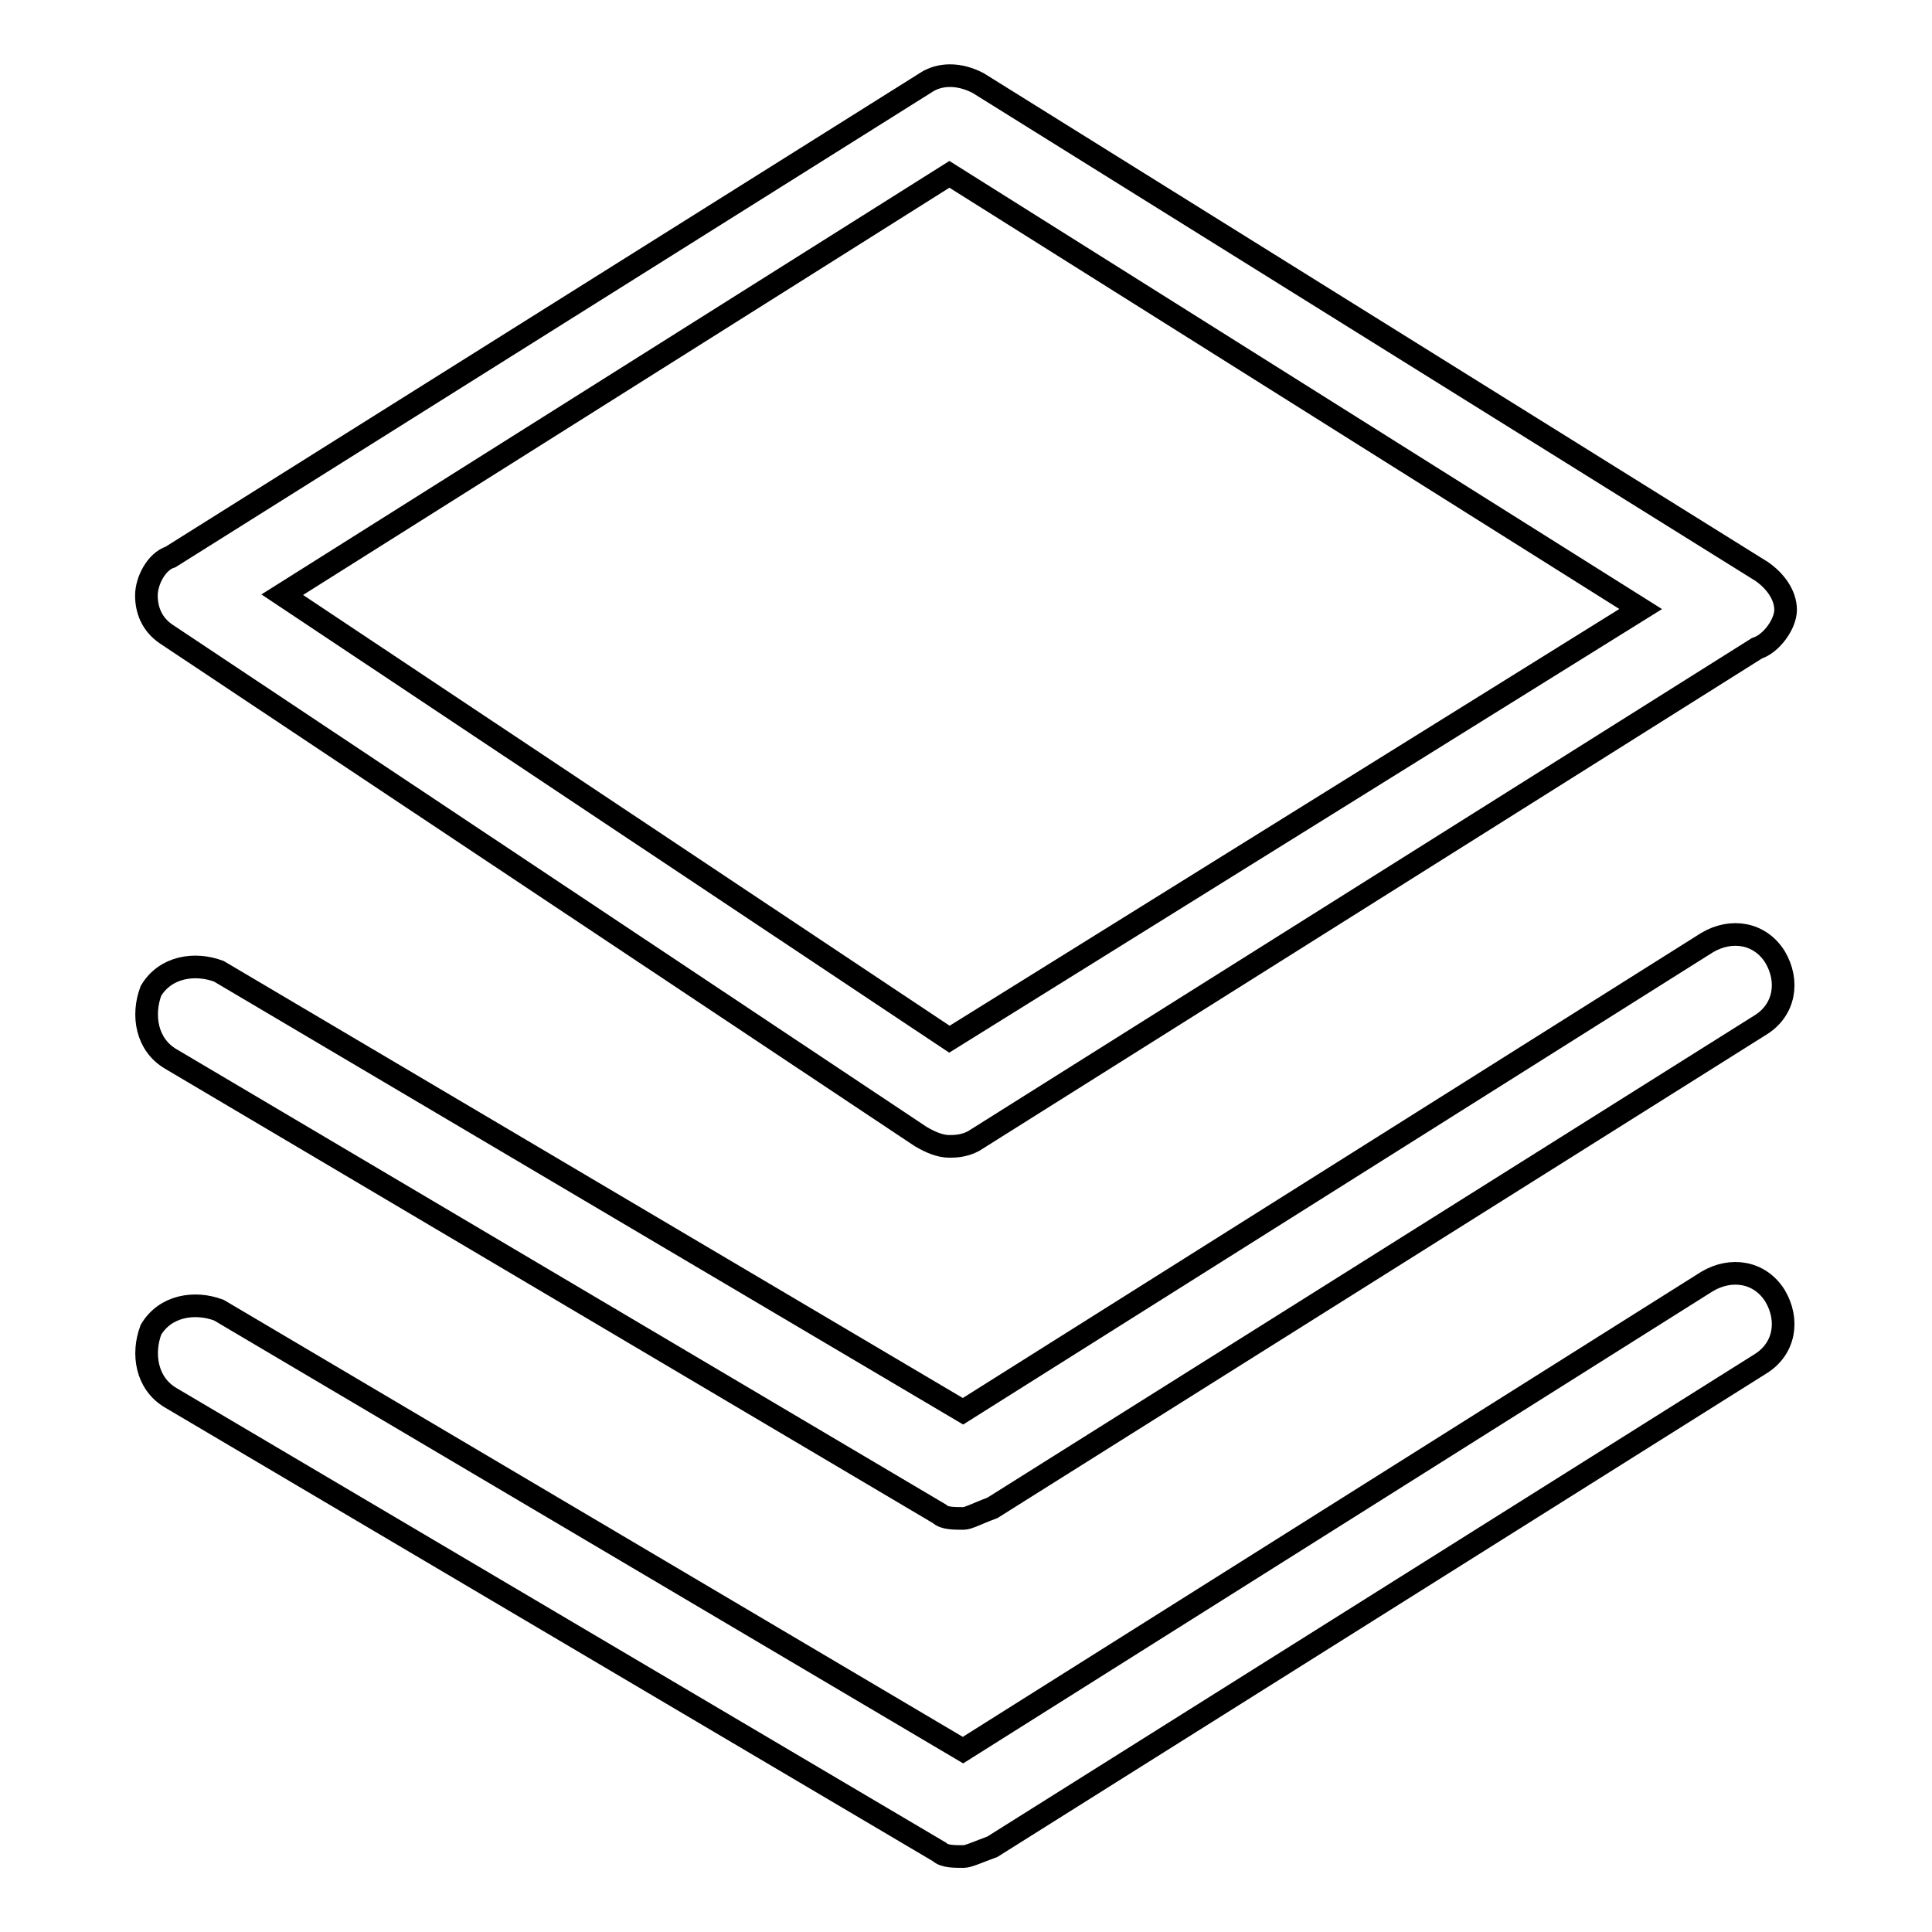<?xml version="1.0" encoding="utf-8"?>
<!-- Svg Vector Icons : http://www.onlinewebfonts.com/icon -->
<!DOCTYPE svg PUBLIC "-//W3C//DTD SVG 1.1//EN" "http://www.w3.org/Graphics/SVG/1.1/DTD/svg11.dtd">
<svg version="1.1" xmlns="http://www.w3.org/2000/svg" xmlns:xlink="http://www.w3.org/1999/xlink" x="0px" y="0px" viewBox="0 0 256 256" enable-background="new 0 0 256 256" xml:space="preserve">
<g> <path stroke-width="3" fill-opacity="0" stroke="#000000"  d="M125.8,151.9c-1.3,0-2.6-0.6-3.8-1.3L22,84c-1.9-1.3-2.6-3.2-2.6-5.1c0-1.9,1.3-4.5,3.2-5.1L122.6,11 c1.9-1.3,4.5-1.3,7,0l103.8,64.7c1.9,1.3,3.2,3.2,3.2,5.1c0,1.9-1.9,4.5-3.8,5.1L129,151.2C127.7,151.9,126.4,151.9,125.8,151.9z  M37.4,78.8l88.4,58.9l91.6-57l-91.6-57.6L37.4,78.8z"/> <path stroke-width="3" fill-opacity="0" stroke="#000000"  d="M127.7,201.2c-1.3,0-2.6,0-3.2-0.6L22.6,140.3c-3.2-1.9-3.8-5.8-2.6-9c1.9-3.2,5.8-3.8,9-2.6l98.6,58.3 l98.6-62.1c3.2-1.9,7-1.3,9,1.9c1.9,3.2,1.3,7-1.9,9l-101.8,64C129.6,200.5,128.3,201.2,127.7,201.2L127.7,201.2z"/> <path stroke-width="3" fill-opacity="0" stroke="#000000"  d="M127.7,246c-1.3,0-2.6,0-3.2-0.6L22.6,185.2c-3.2-1.9-3.8-5.8-2.6-9c1.9-3.2,5.8-3.8,9-2.6l98.6,58.3 l98.6-62.1c3.2-1.9,7-1.3,9,1.9c1.9,3.2,1.3,7-1.9,9l-101.8,64C129.6,245.4,128.3,246,127.7,246L127.7,246z"/></g>
</svg>